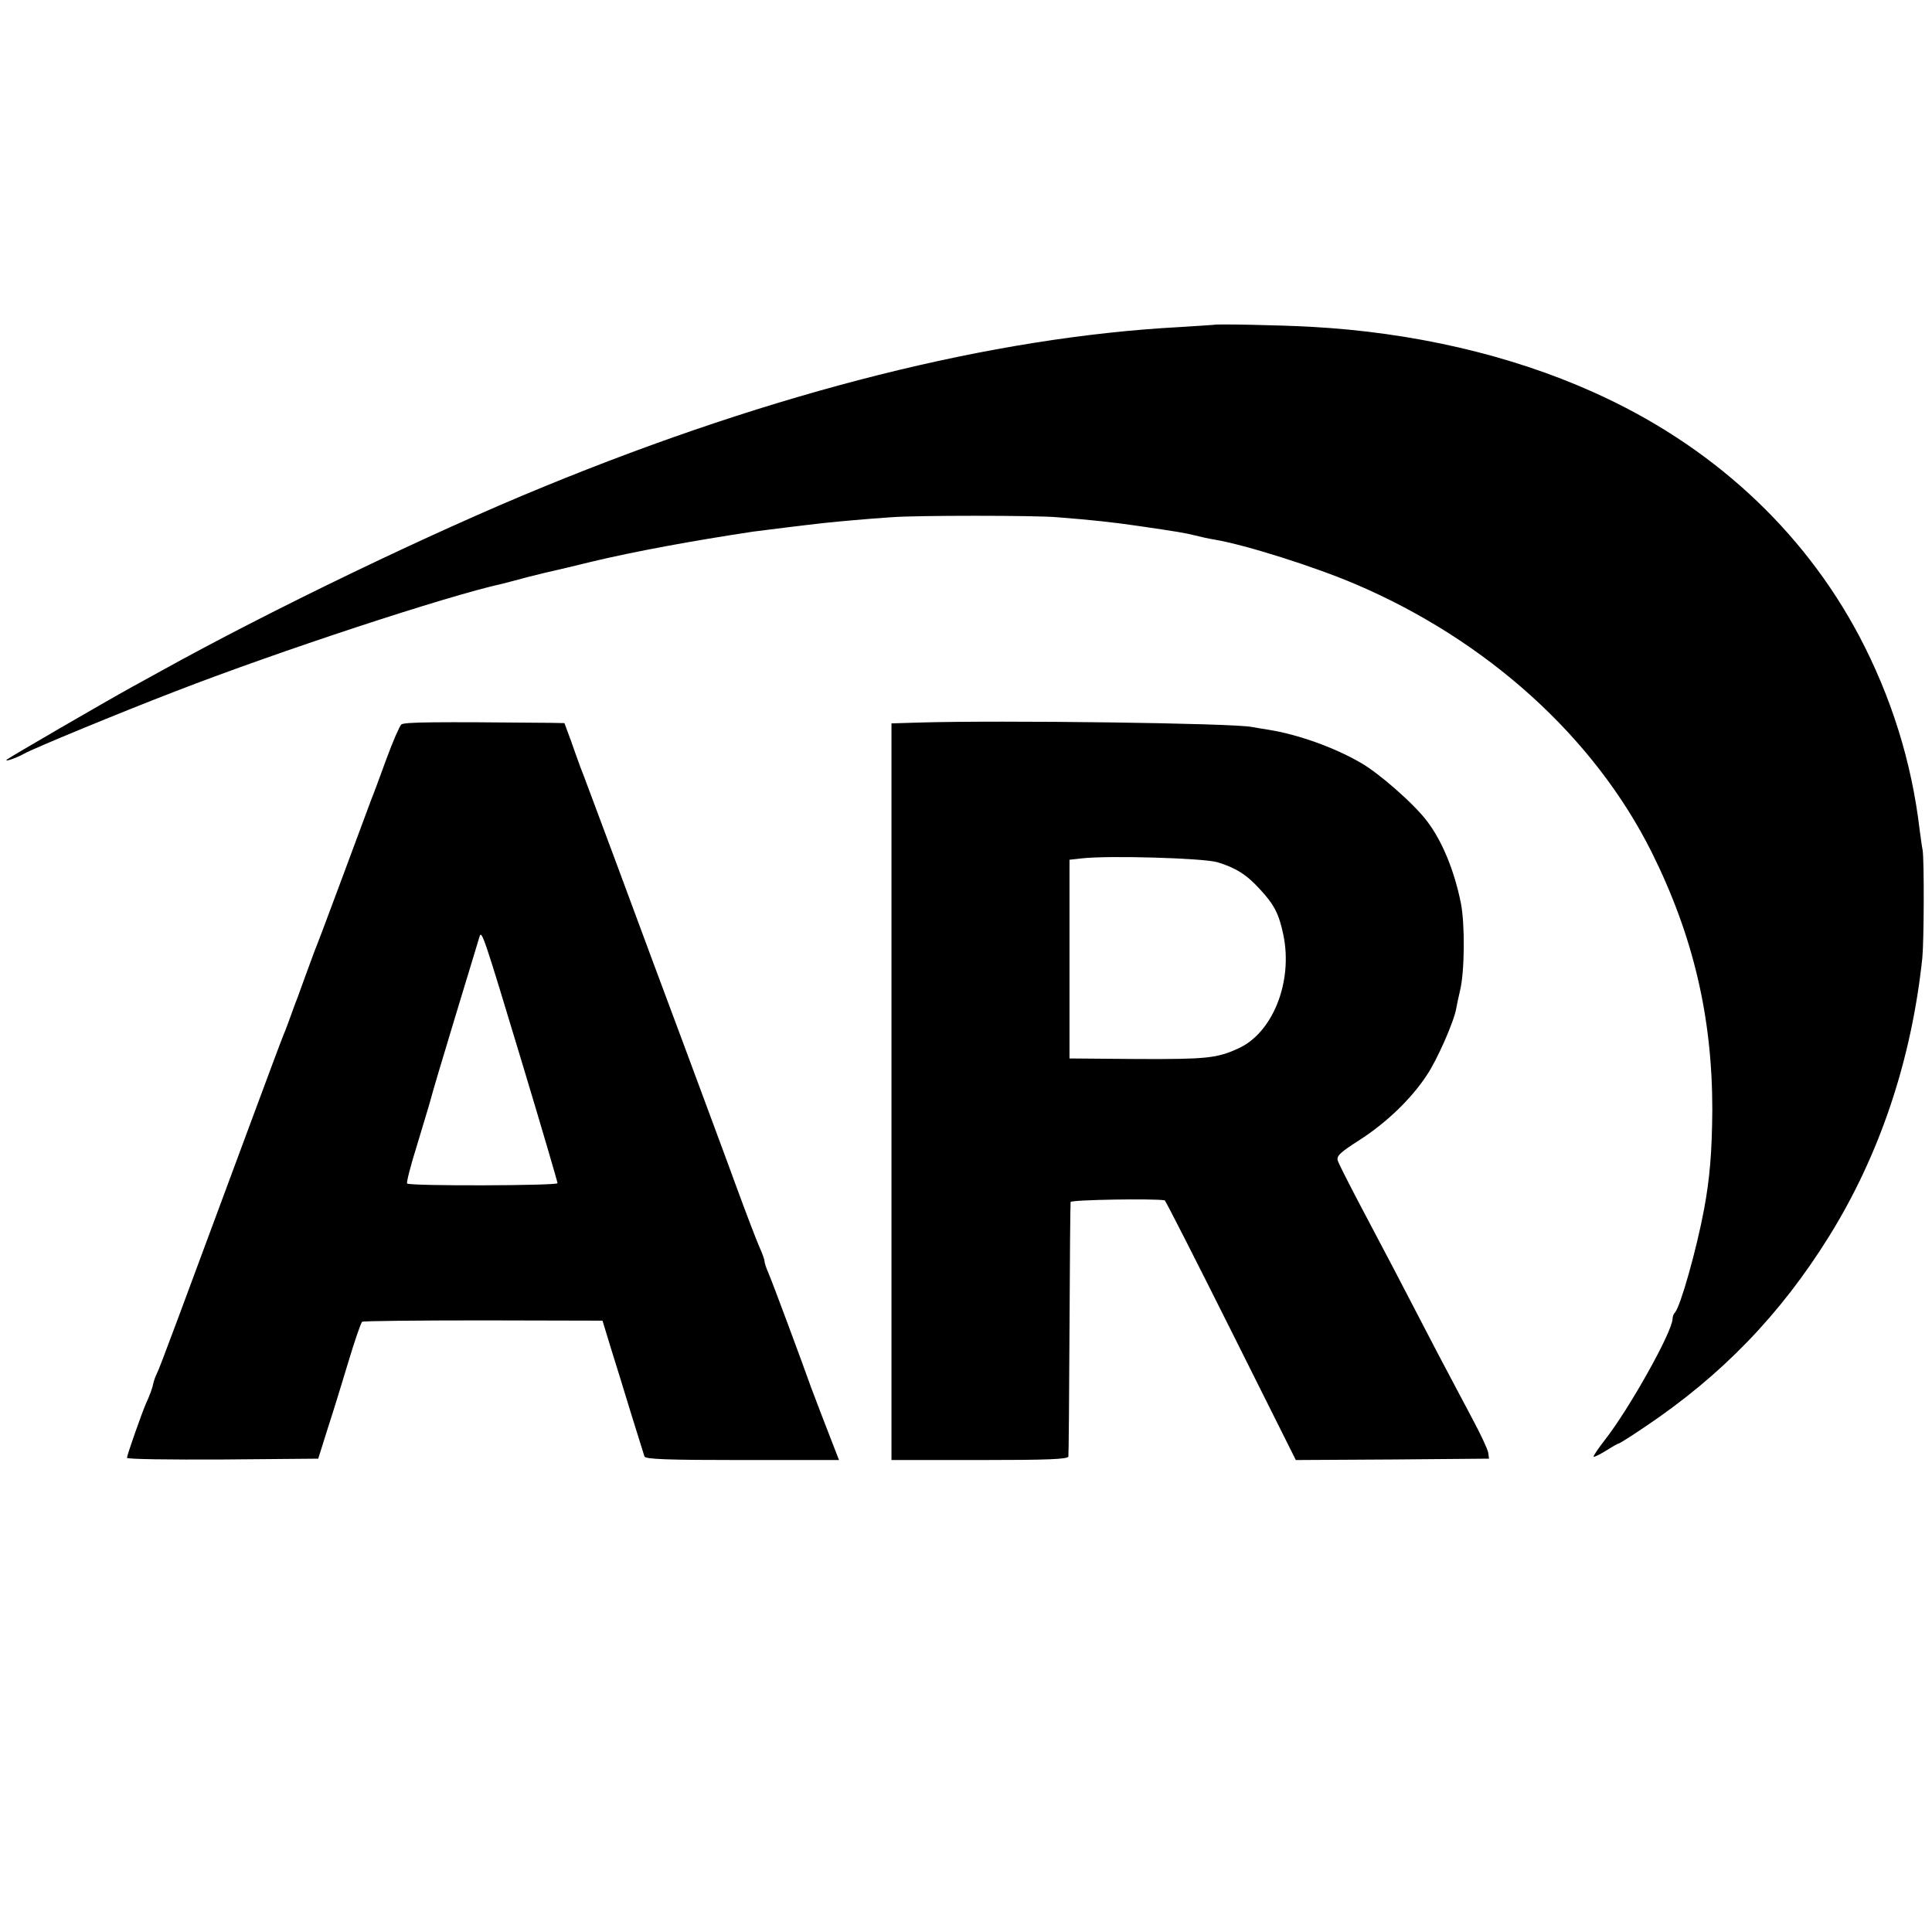 <svg version="1" xmlns="http://www.w3.org/2000/svg" width="933.333" height="933.333" viewBox="0 0 700 700"><path d="M439.7 117.7c-.1 0-5.6.4-12.2.8-67.6 3.6-146.3 23.3-230.6 57.9C156.1 193.1 98.2 221 58 243.3c-3 1.7-7.5 4.1-10 5.5-9.8 5.4-44.6 25.6-45.5 26.4-1.1 1 3.3-.5 6.2-2.1 3.3-1.9 34.8-14.9 54.8-22.6 37.4-14.5 98.1-34.5 118.5-39 .8-.2 5.1-1.3 9.5-2.5 4.4-1.1 8.9-2.2 10-2.4 1.1-.2 6.7-1.6 12.5-3 15.8-3.8 37.1-7.7 59-11 3.8-.5 19.1-2.4 25.5-3.1 5.6-.6 15.6-1.5 24.5-2.1 8.8-.7 52.1-.7 60 0 12.7 1 20 1.8 29 3.1 15.2 2.2 17.3 2.6 21 3.5 1.9.5 5.1 1.2 7 1.5 11.3 1.9 36.2 9.8 51 16.1 47.9 20.4 86.7 55.6 107.5 97.3 15 30.2 21.9 59.6 21.9 93.1-.1 15.1-.9 25-3 36.2-2.7 14.5-8.5 35-10.5 37.3-.5.5-.9 1.5-.9 2.3 0 4.6-15.7 32.7-24.6 44-2.4 3.1-4.2 5.8-4 6 .2.2 2.2-.8 4.5-2.2 2.2-1.4 4.3-2.6 4.6-2.6.3 0 4.6-2.7 9.6-6.1 27.7-18.6 49-40.6 66.7-69.1 18.3-29.5 29.8-63.8 33.7-100.8.6-6.4.7-35.3.1-39-.3-1.4-.7-4.8-1.1-7.5-2.9-24.6-10.3-48.1-21.9-70.1-20.6-38.8-53.9-69.4-96.5-88.4-29.9-13.4-65.2-21.6-102.2-23.6-10.6-.6-34.9-1.1-35.2-.7z"/><path d="M145.4 262.5c-.6.5-3.1 6.2-5.4 12.5-2.3 6.3-4.8 13.1-5.6 15-.7 1.9-5.4 14.5-10.4 28s-9.5 25.4-10 26.5c-.4 1.1-2 5.4-3.5 9.5s-3 8.4-3.5 9.5c-.4 1.1-1.3 3.6-2 5.5s-1.6 4.4-2.1 5.5c-.5 1.1-5.8 15.3-11.8 31.5-26.8 72.3-33.2 89.6-34.2 91.5-.6 1.2-1.1 2.7-1.3 3.5-.3 1.7-1.3 4.5-2.7 7.5-1.5 3.4-6.9 18.8-6.9 19.7 0 .5 15.6.7 34.7.6l34.6-.3 3.3-10.5c1.9-5.8 5.3-16.8 7.6-24.5 2.3-7.7 4.6-14.3 5-14.6.5-.3 20.3-.5 44-.5l43.1.1 2.9 9.5c1.6 5.2 5 16 7.4 24 2.5 8 4.7 15.1 4.9 15.7.3 1 8.3 1.3 35.4 1.3H304l-1.1-2.8c-2.6-6.6-8.1-21-9.1-23.7-3-8.5-14.1-38.4-15.4-41.3-.8-1.8-1.4-3.7-1.4-4.2 0-.6-.8-2.9-1.9-5.3-1-2.3-4.7-11.9-8.1-21.2-3.4-9.4-11.8-31.9-18.5-50-6.8-18.2-18-48.3-24.9-67-7-18.7-12.9-34.7-13.3-35.5-.3-.8-.7-2-.9-2.5-.2-.6-1.4-3.8-2.6-7.3l-2.3-6.2-5-.1c-42.3-.4-53-.3-54.1.6zm44.1 123.7c6.9 22.9 12.5 42 12.5 42.5 0 .9-53.5 1.1-54.5.1-.3-.3 1.3-6.6 3.6-13.9 2.2-7.4 4.5-14.8 4.9-16.4.4-1.7 4.4-15.2 8.9-30 4.5-14.9 8.5-27.9 8.8-29 .8-2.8 1.4-1 15.8 46.7zM332.8 261.8l-9.8.3V529h32c24.9 0 32-.3 32.1-1.3.1-.6.3-21.5.4-46.2.1-24.8.3-45.5.4-46 .1-.8 30.2-1.3 34.1-.6.3.1 11.1 21.3 24 47.1l23.5 47 35-.2 35-.3-.3-2.2c-.2-1.2-2.7-6.6-5.6-12-2.9-5.4-8.5-16.1-12.6-23.8-13.8-26.6-20.3-39-28-53.5-4.2-8-8-15.4-8.3-16.5-.5-1.7.8-2.9 7.8-7.4 9.7-6.2 18.8-14.9 24.5-23.6 3.7-5.5 9.7-19.1 10.6-24 .2-1.1.8-4.1 1.4-6.6 1.7-6.9 1.8-24.2.3-31.7-2.4-11.9-6.8-22.5-12.2-29.6-4.6-6.2-17.6-17.6-24.2-21.3-9.7-5.6-22.7-10.2-33.3-11.9-2.1-.3-4.8-.8-6-1-6.6-1.4-91.3-2.5-120.8-1.6zm108.3 50.6c6.6 2 10.6 4.5 15.4 9.8 5.3 5.7 6.9 9 8.5 16.6 3.5 17-3.9 35.5-16.4 41.1-7.7 3.5-11.3 3.9-36.3 3.8l-24.8-.2v-72l4.5-.5c9.9-1.1 43.9-.1 49.1 1.4z"/></svg>